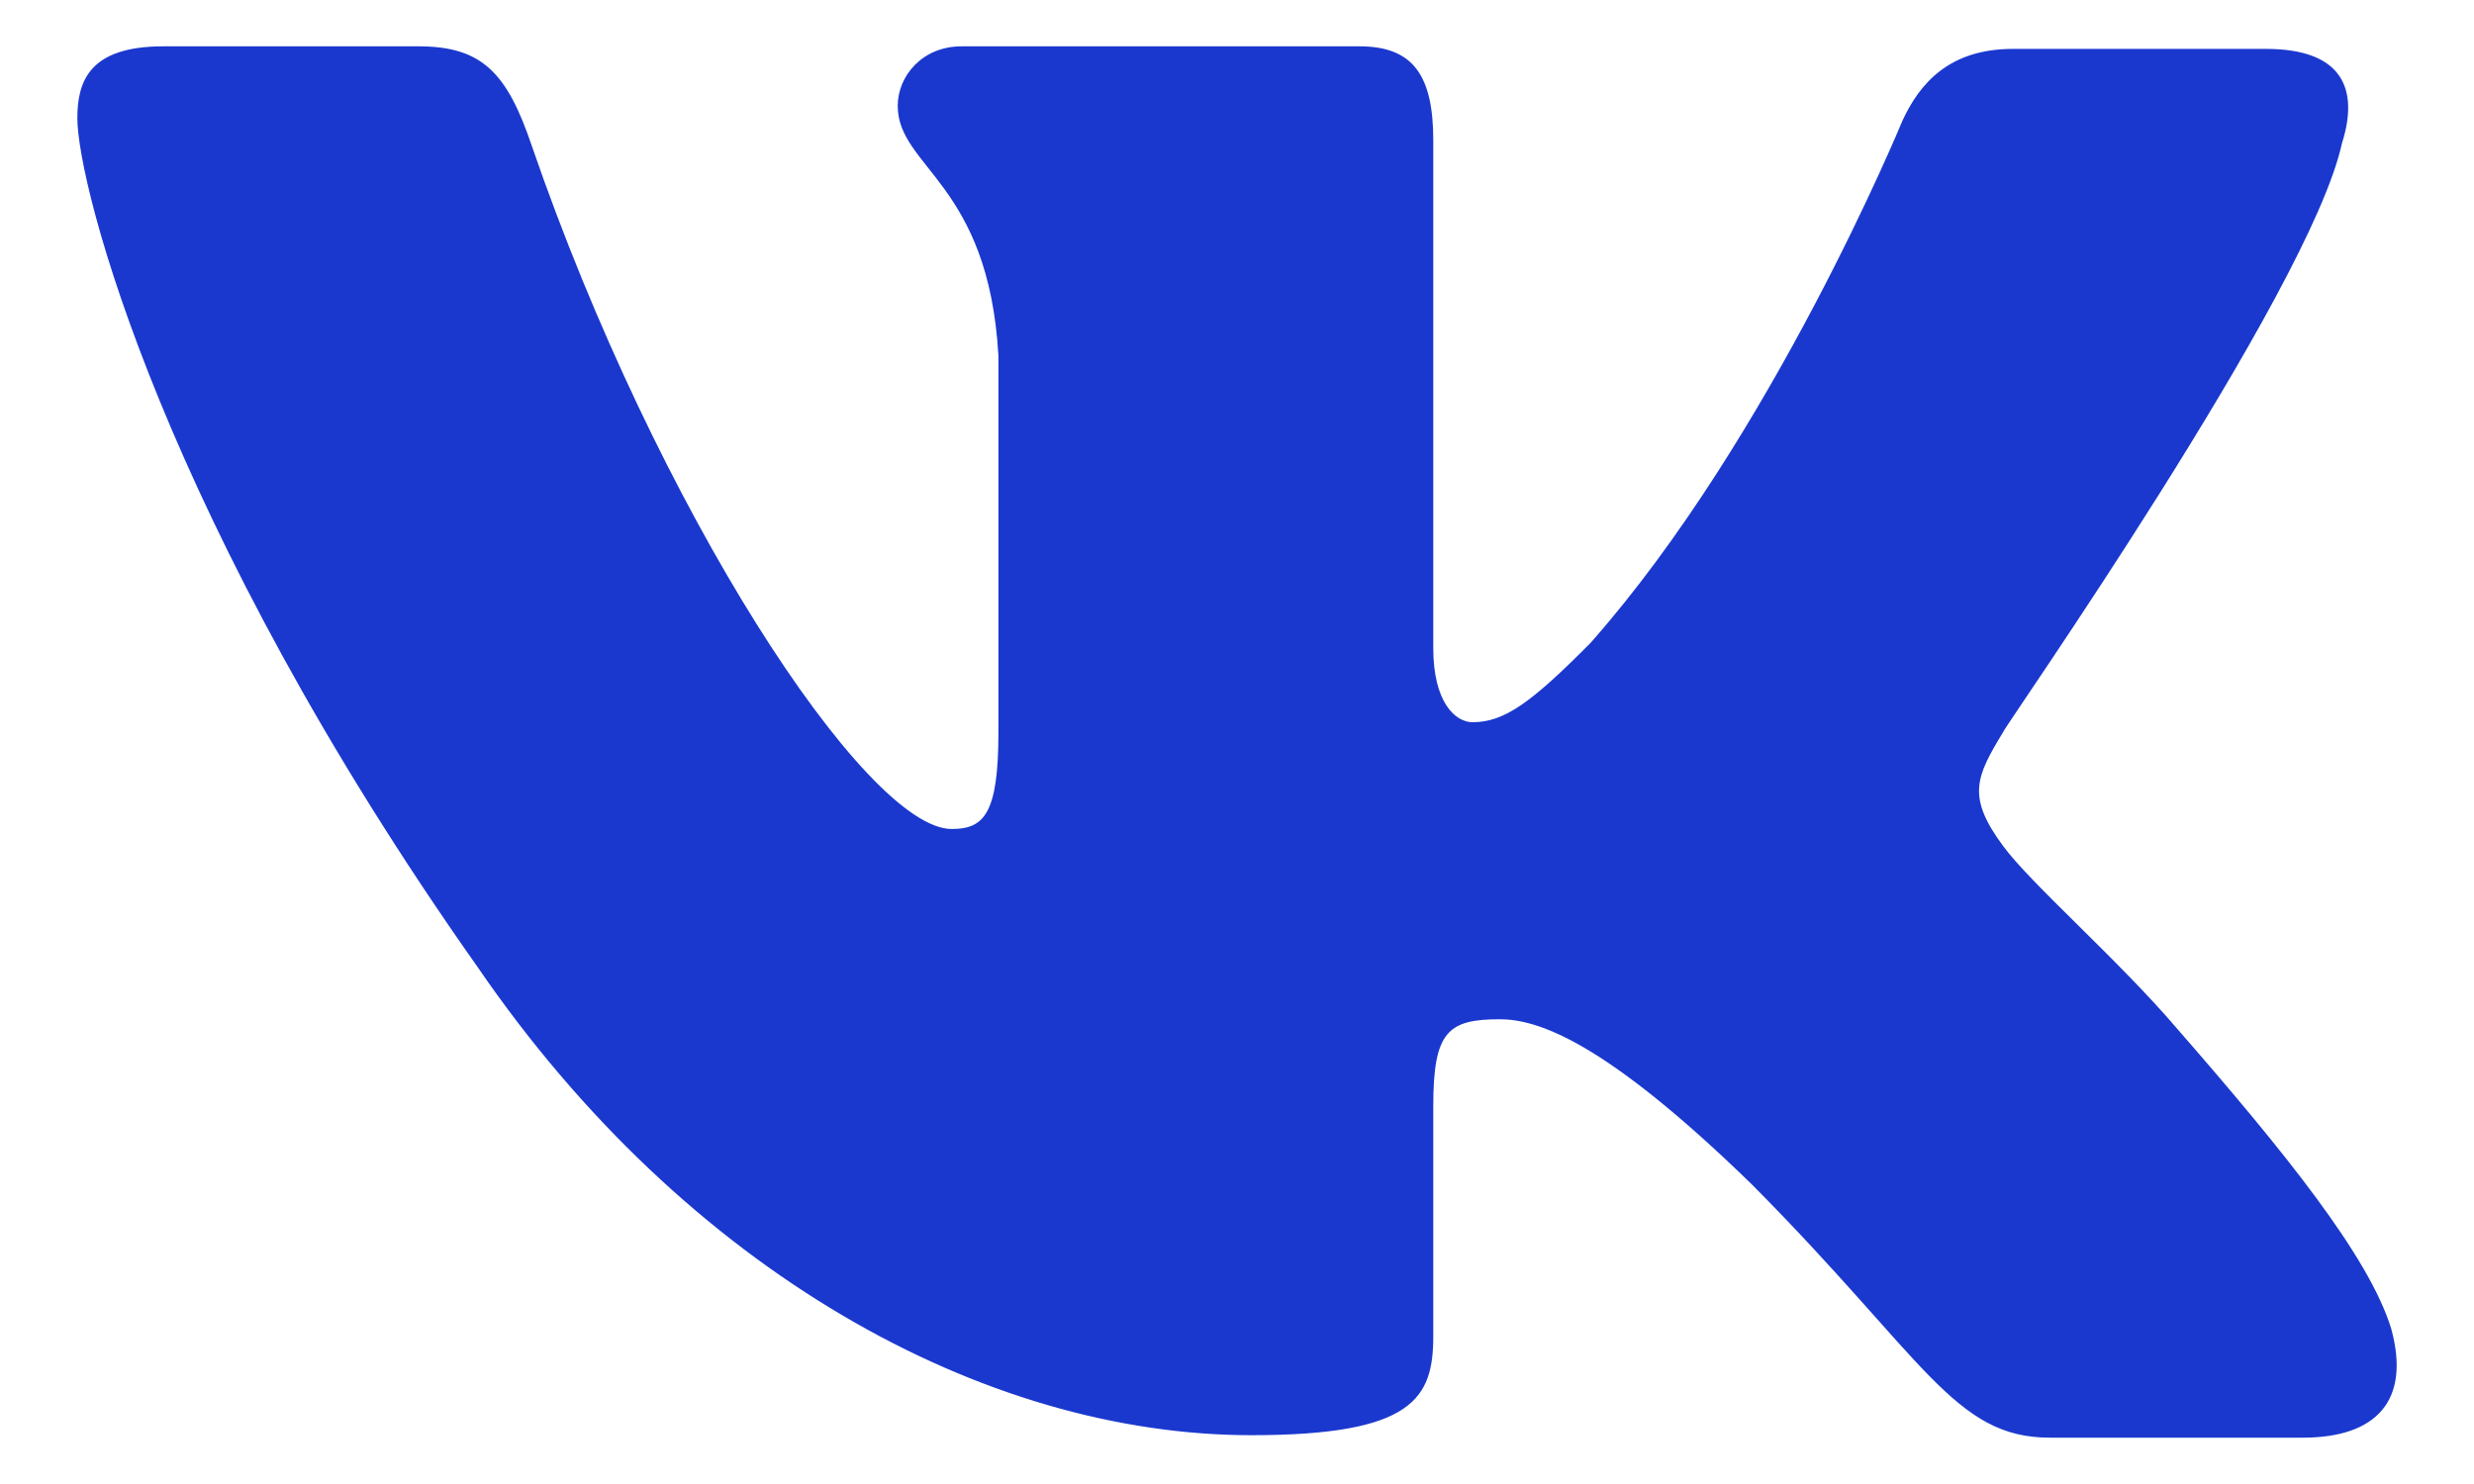 <?xml version="1.0" encoding="UTF-8"?> <svg xmlns="http://www.w3.org/2000/svg" width="30" height="18" viewBox="0 0 30 18" fill="none"> <path fill-rule="evenodd" clip-rule="evenodd" d="M28.4 1.734C28.609 1.073 28.4 0.593 27.477 0.593H24.409C23.635 0.593 23.277 1.014 23.069 1.464C23.069 1.464 21.49 5.307 19.286 7.799C18.571 8.52 18.244 8.76 17.856 8.76C17.648 8.76 17.38 8.52 17.38 7.86V1.703C17.38 0.923 17.142 0.562 16.486 0.562H11.66C11.183 0.562 10.886 0.923 10.886 1.283C10.886 2.034 11.988 2.214 12.107 4.316V8.883C12.107 9.874 11.931 10.055 11.541 10.055C10.498 10.055 7.966 6.181 6.448 1.767C6.152 0.893 5.852 0.562 5.078 0.562H1.98C1.086 0.562 0.938 0.983 0.938 1.433C0.938 2.244 1.98 6.328 5.793 11.732C8.324 15.424 11.928 17.408 15.175 17.408C17.142 17.408 17.38 16.957 17.38 16.206V13.414C17.38 12.513 17.558 12.363 18.184 12.363C18.631 12.363 19.435 12.603 21.252 14.375C23.337 16.477 23.694 17.438 24.856 17.438H27.924C28.818 17.438 29.235 16.987 28.996 16.116C28.729 15.245 27.715 13.985 26.405 12.483C25.69 11.643 24.618 10.712 24.29 10.261C23.844 9.661 23.962 9.421 24.29 8.88C24.26 8.88 28.014 3.536 28.4 1.732" fill="#1A38CE"></path> </svg> 